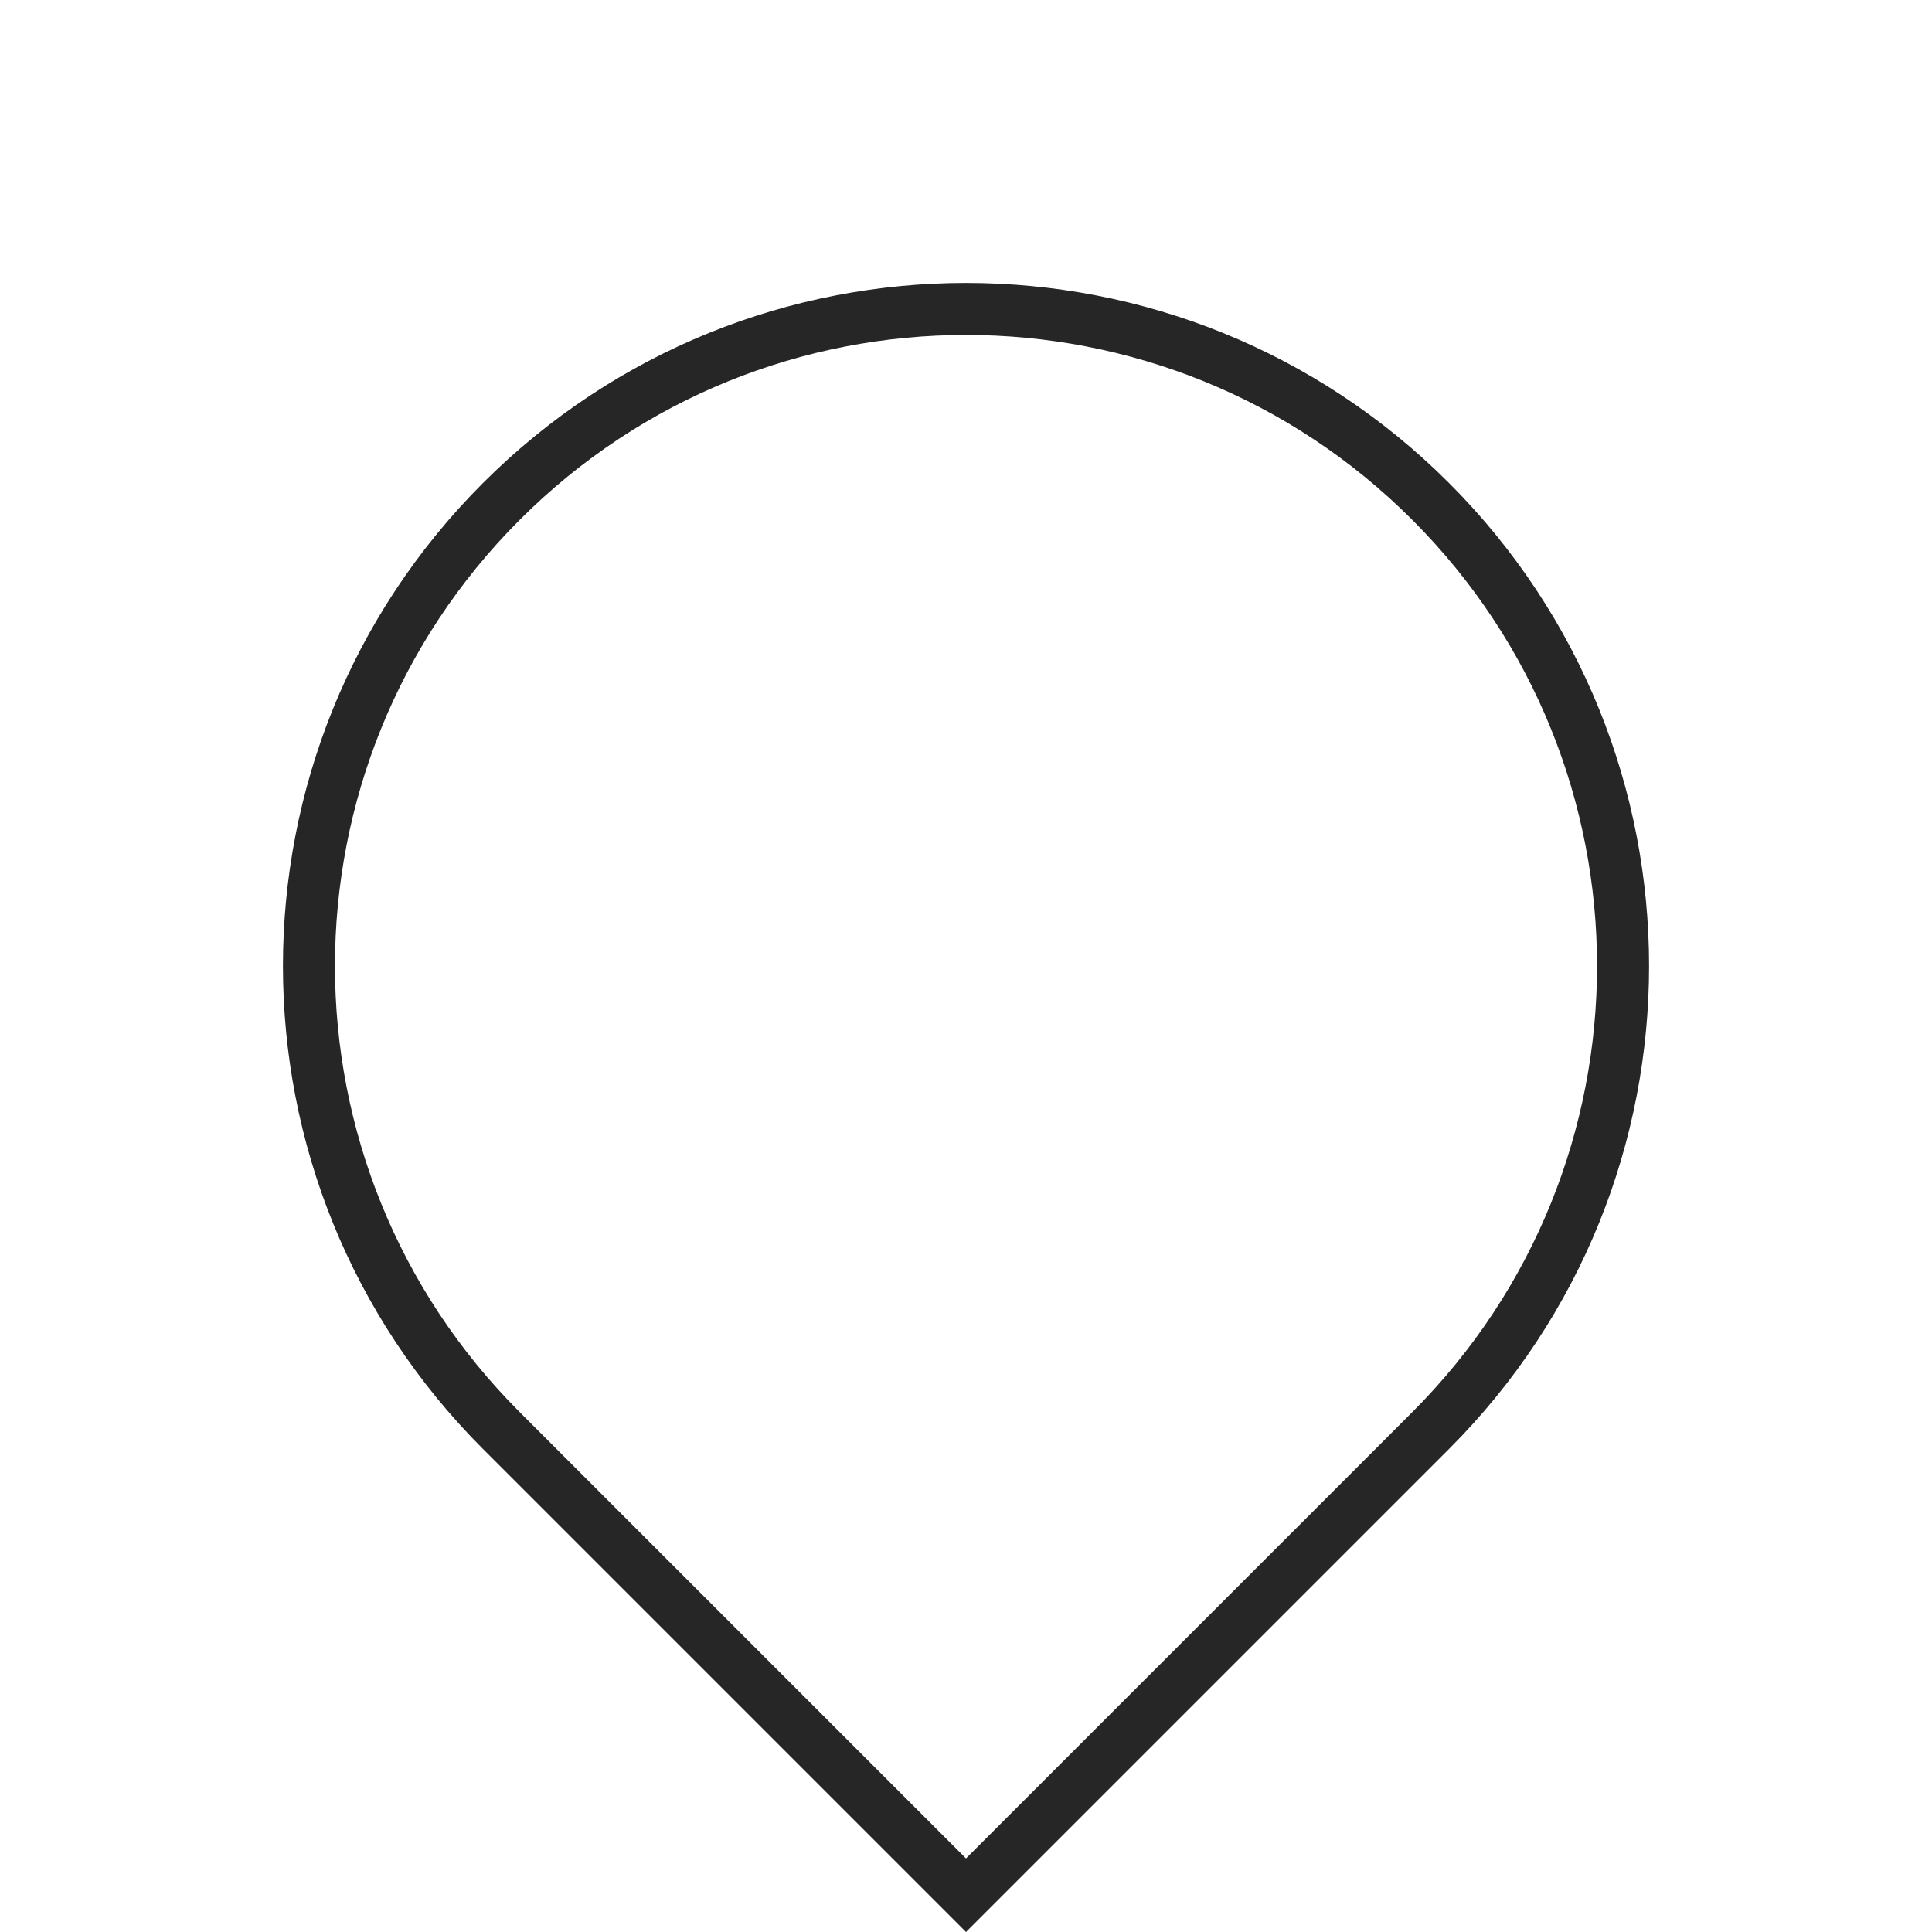 <?xml version="1.0" encoding="UTF-8"?> <svg xmlns="http://www.w3.org/2000/svg" width="52" height="52" viewBox="0 0 52 52" fill="none"><path d="M38.505 38.505L26 51.01L13.495 38.505C6.589 31.599 6.589 20.401 13.495 13.495C20.401 6.589 31.599 6.589 38.505 13.495C45.411 20.401 45.411 31.599 38.505 38.505Z" stroke="#262626" stroke-width="1.4"></path></svg> 